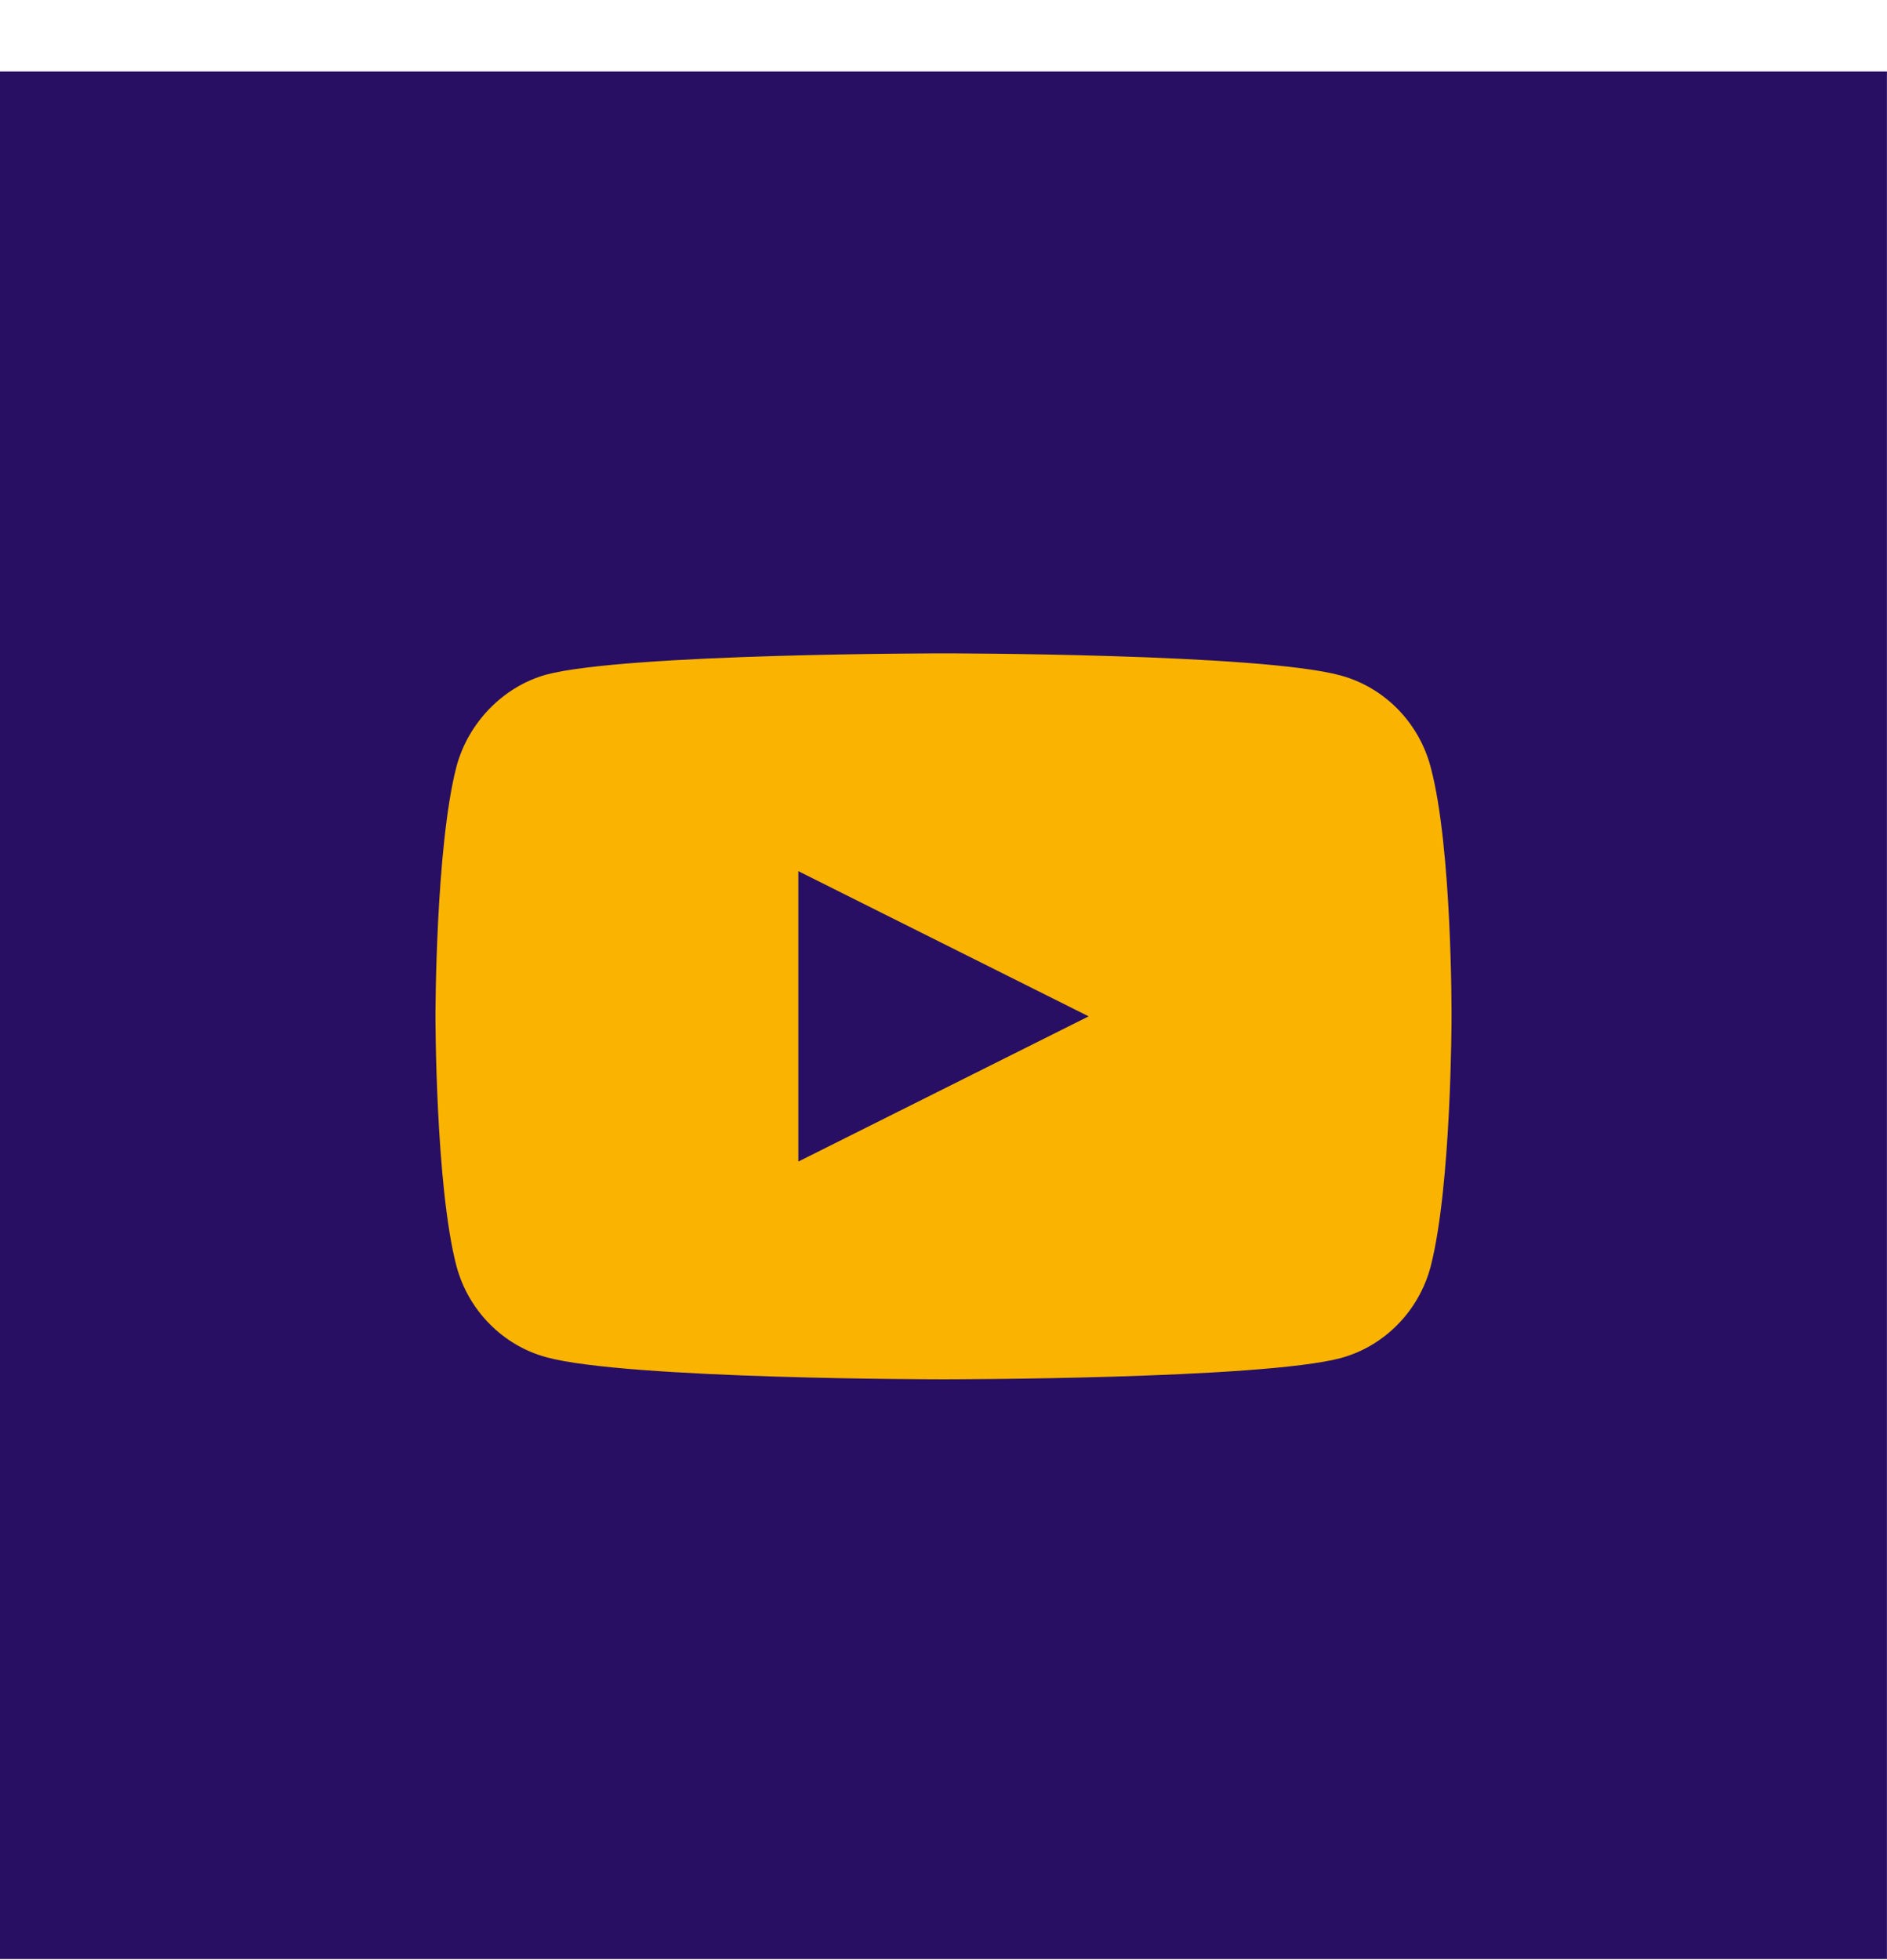 <?xml version="1.0" encoding="UTF-8"?>
<svg width="26px" height="27px" viewBox="0 0 26 27" version="1.1" xmlns="http://www.w3.org/2000/svg" xmlns:xlink="http://www.w3.org/1999/xlink">
    <title>youtube</title>
    <g id="Page-1" stroke="none" stroke-width="1" fill="none" fill-rule="evenodd">
        <g id="homepage_2" transform="translate(-1489, -7844)">
            <g id="Group-36" transform="translate(-392, 7265)">
                <g id="youtube" transform="translate(1881, 579)">
                    <rect id="Rectangle" fill="#280F64" x="-0.001" y="0.985" width="26" height="26"></rect>
                    <path d="M19.712,10.565 C19.55,9.953 19.077,9.471 18.478,9.306 C17.382,9 13,9 13,9 C13,9 8.618,9 7.522,9.294 C6.934,9.459 6.45,9.953 6.288,10.565 C6,11.682 6,14 6,14 C6,14 6,16.329 6.288,17.435 C6.45,18.047 6.923,18.529 7.522,18.694 C8.629,19 13,19 13,19 C13,19 17.382,19 18.478,18.706 C19.077,18.541 19.55,18.059 19.712,17.447 C20,16.329 20,14.012 20,14.012 C20,14.012 20.011,11.682 19.712,10.565 L19.712,10.565 Z M11,16 L11,12 L15,14 L11,16 Z" id="Shape" fill="#FAB400" fill-rule="nonzero"></path>
                </g>
            </g>
        </g>
    </g>
</svg>